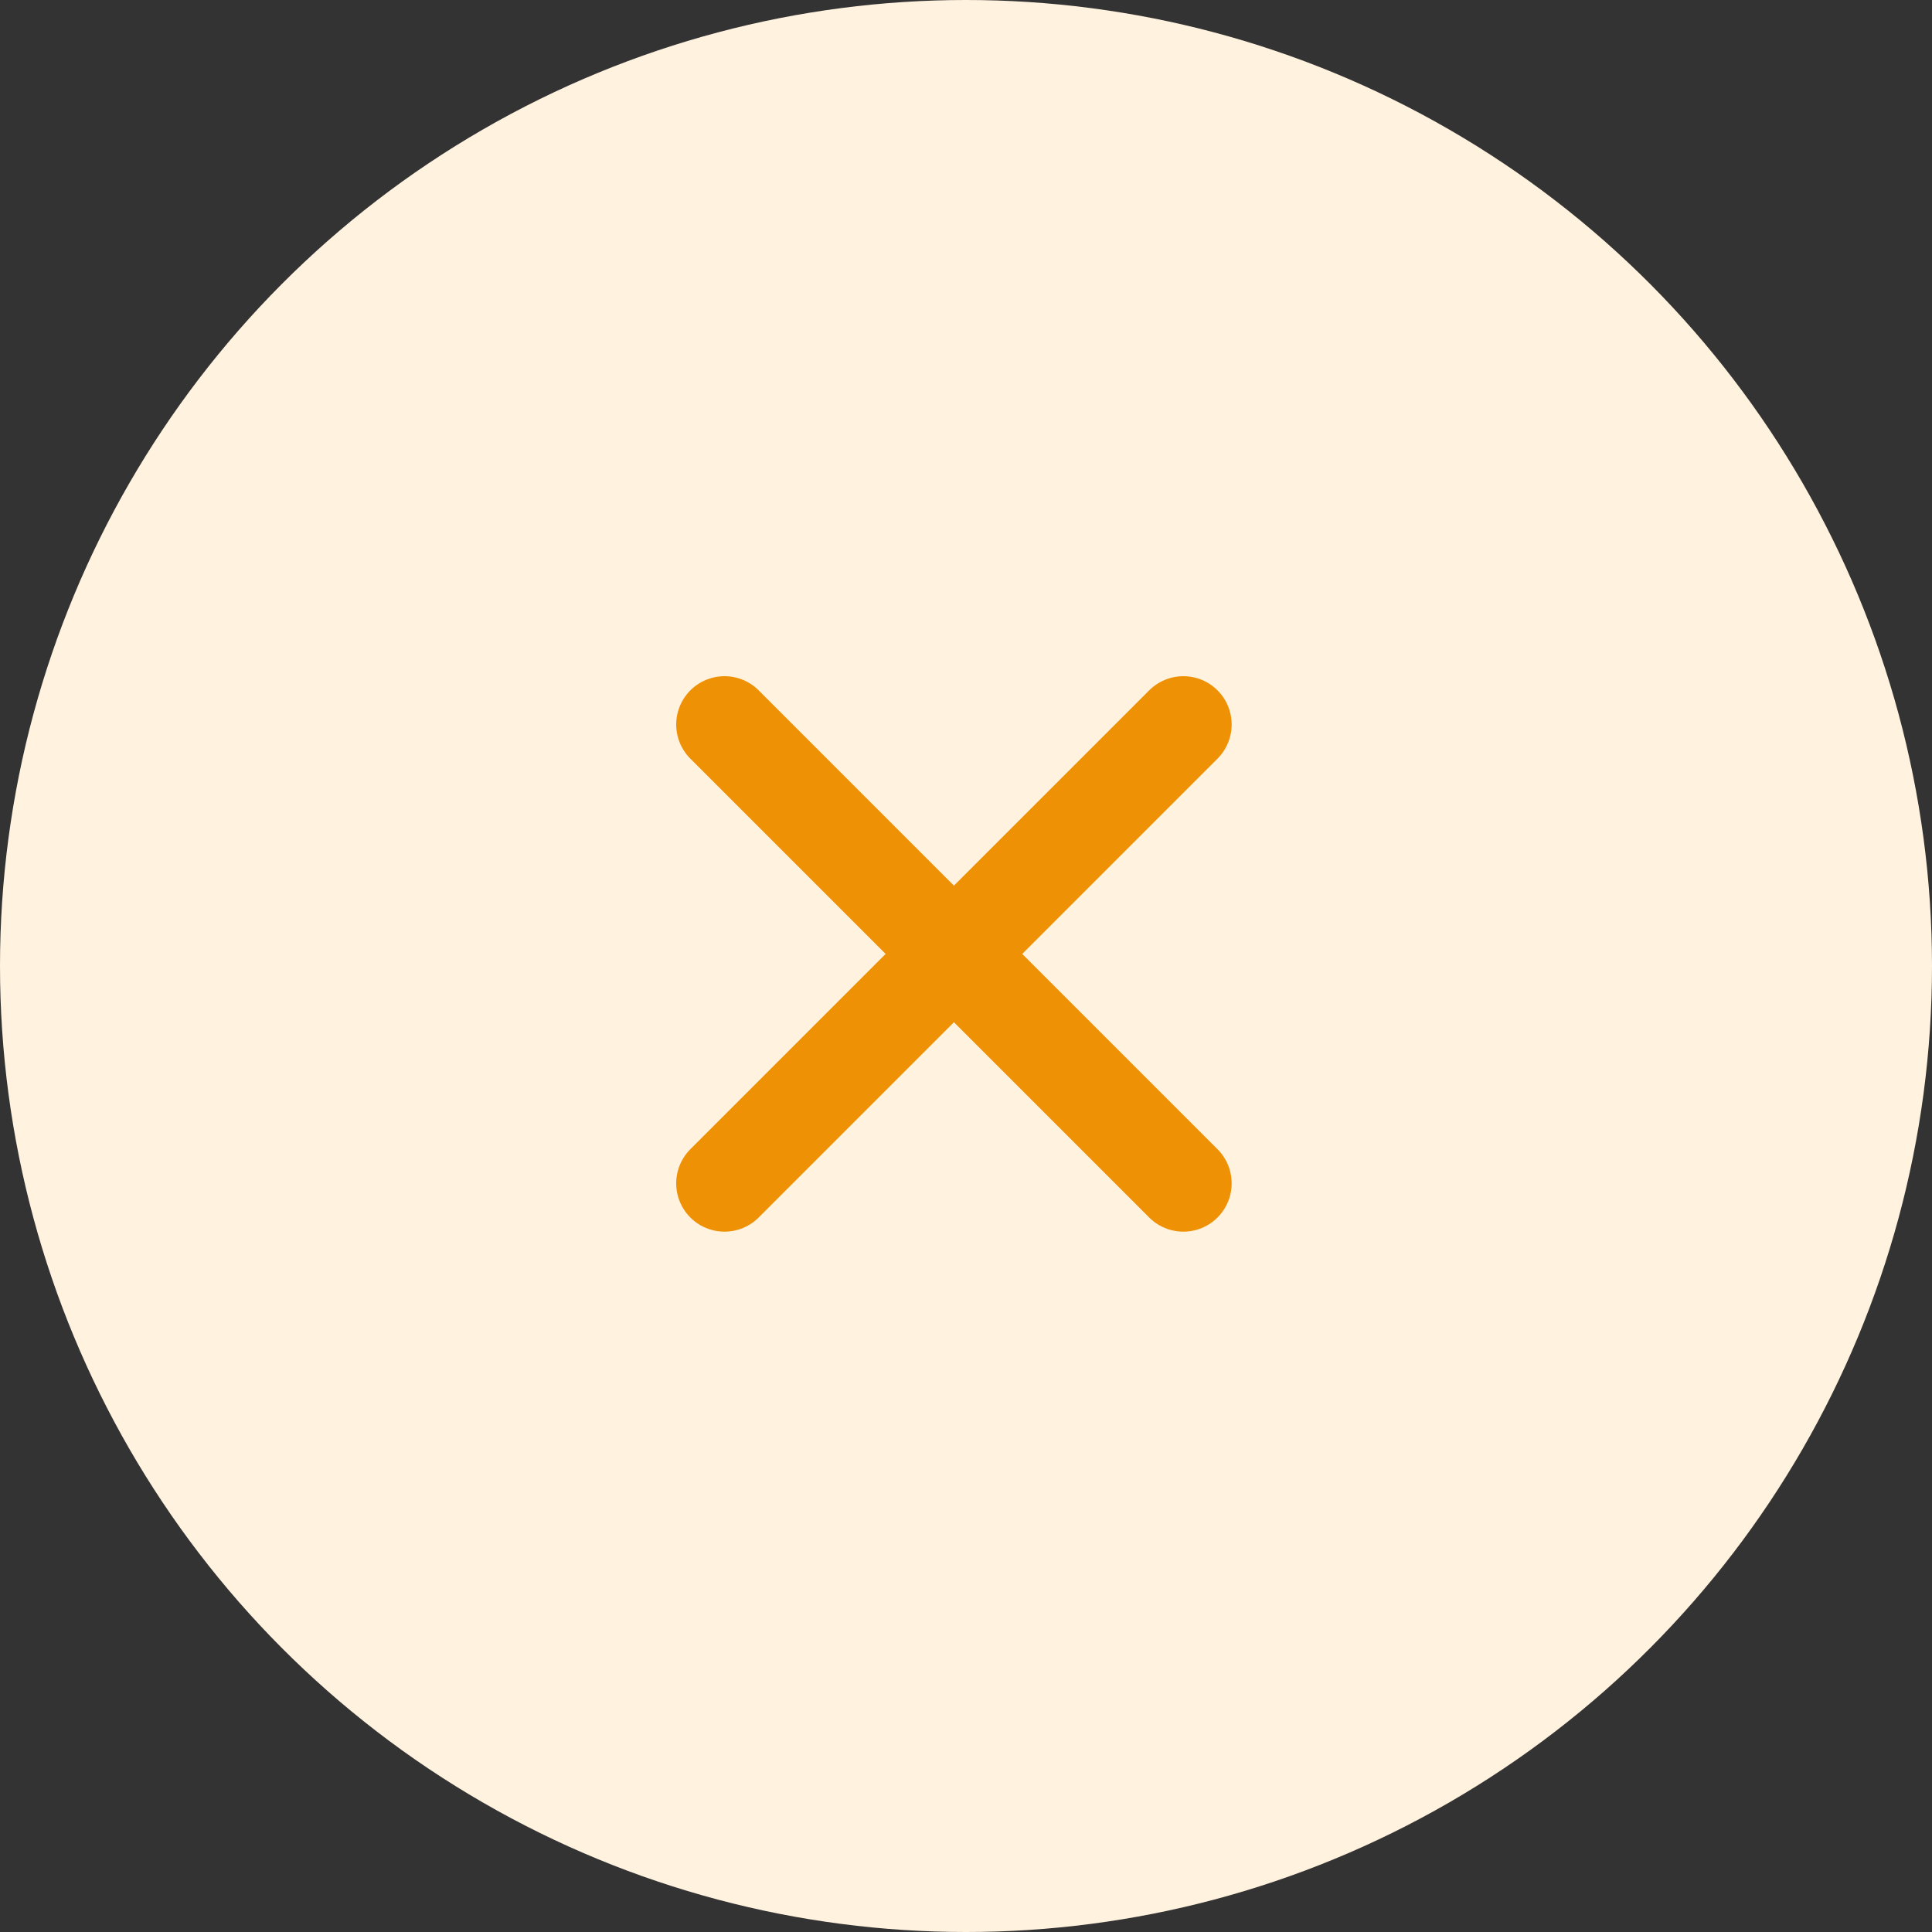<svg width="40" height="40" viewBox="0 0 40 40" fill="none" xmlns="http://www.w3.org/2000/svg">
<rect x="0" y="0" width="40" height="40" fill="#333333" stroke="none"/>
<circle cx="20" cy="20" r="20" fill="#FFF2DF"/>
<path d="M15 15L24.5 24.5" stroke="#EE9105" stroke-width="2" stroke-linecap="round"/>
<path d="M24.5 15L15 24.5" stroke="#EE9105" stroke-width="2" stroke-linecap="round"/>
</svg>
